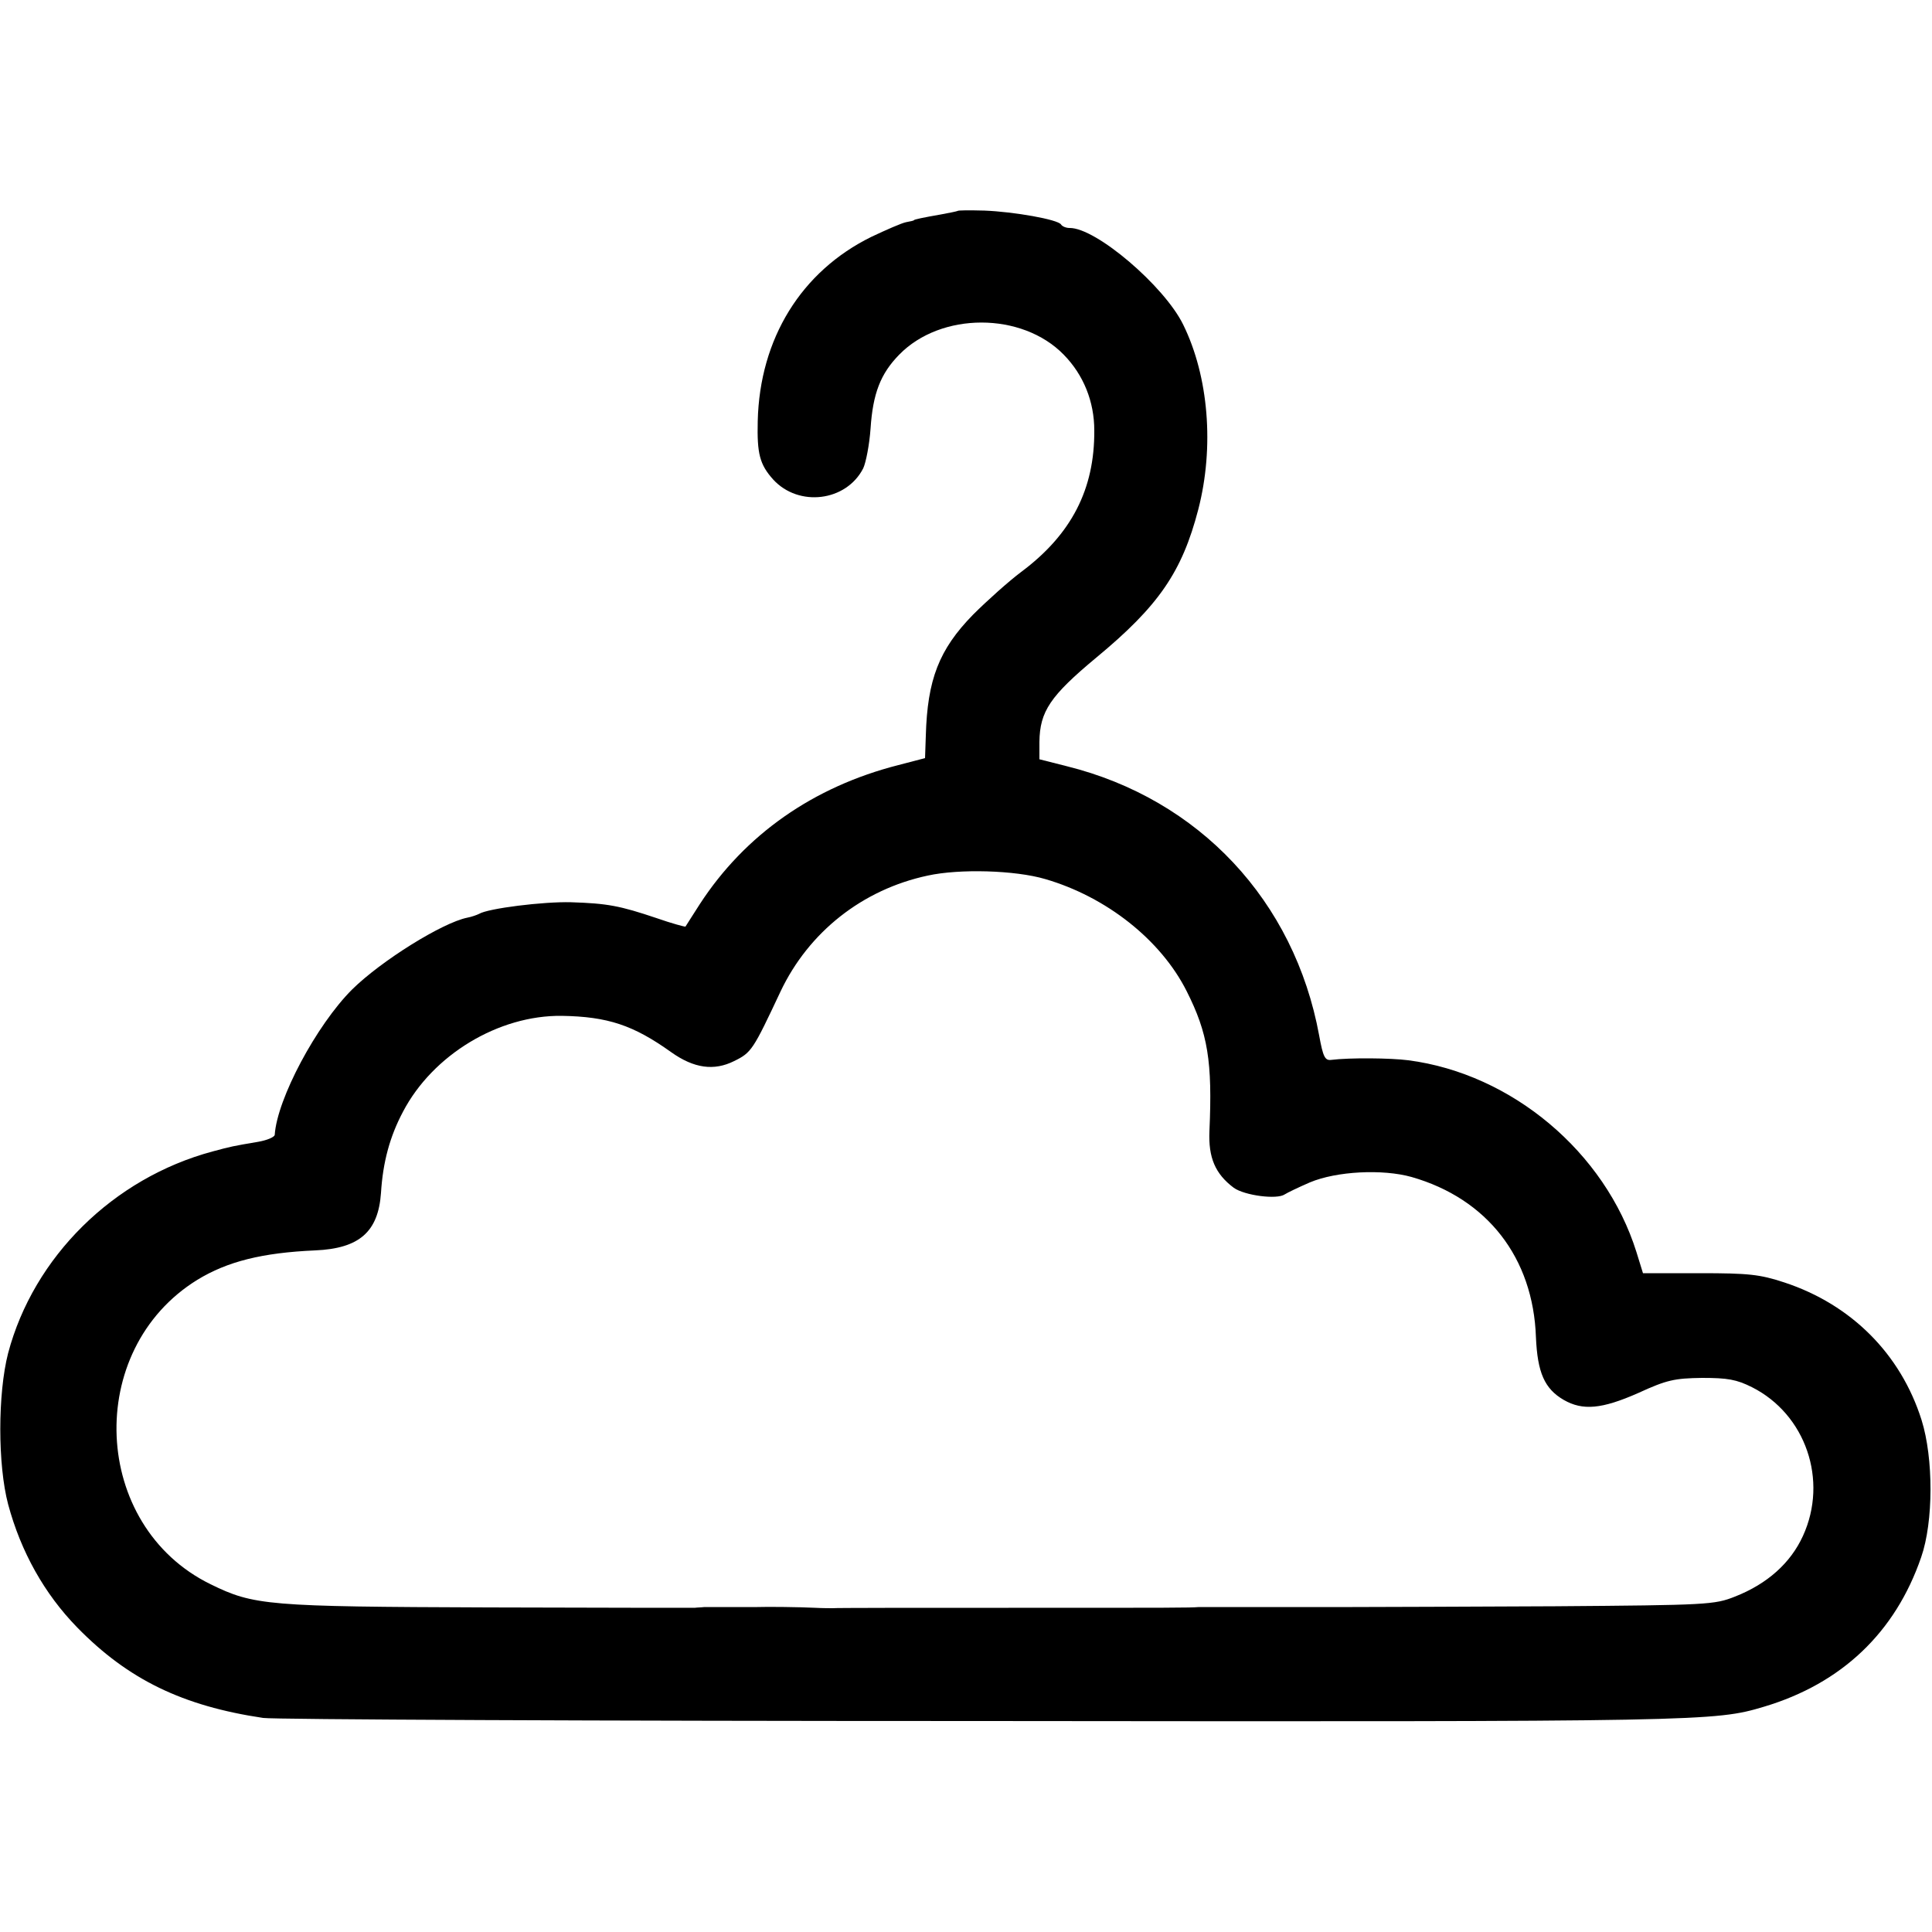 <?xml version="1.0" standalone="no"?>
<!DOCTYPE svg PUBLIC "-//W3C//DTD SVG 20010904//EN"
 "http://www.w3.org/TR/2001/REC-SVG-20010904/DTD/svg10.dtd">
<svg version="1.0" xmlns="http://www.w3.org/2000/svg"
 width="500pt" height="500pt" viewBox="0 0 500 500"
 preserveAspectRatio="xMidYMid meet">
<g transform="translate(0,500) scale(0.1,-0.1)"
fill="#000000" stroke="none">
<path d="M2478 4454 c-2 -1 -21 -5 -43 -9 -46 -8 -70 -13 -70 -15 0 -1 -9 -3
-20 -5 -11 -2 -52 -20 -90 -38 -181 -89 -289 -263 -294 -477 -2 -84 5 -112 40
-151 66 -72 189 -57 233 29 7 15 16 61 19 103 6 91 26 142 74 191 108 111 318
111 426 0 51 -52 79 -121 79 -196 1 -152 -59 -269 -189 -366 -32 -24 -88 -74
-125 -111 -88 -90 -118 -168 -122 -313 l-2 -58 -69 -18 c-220 -56 -397 -180
-514 -360 -19 -30 -36 -56 -37 -58 -1 -1 -35 8 -75 22 -95 32 -127 38 -221 41
-72 2 -215 -16 -238 -30 -6 -3 -20 -8 -31 -10 -64 -13 -222 -111 -298 -186
-92 -92 -194 -283 -200 -376 -1 -6 -20 -14 -43 -18 -65 -11 -70 -12 -118 -25
-257 -69 -463 -273 -529 -522 -27 -105 -27 -289 0 -391 33 -123 94 -232 179
-319 132 -135 273 -203 481 -234 24 -4 863 -8 1864 -8 1868 -2 1893 -1 2020
37 201 60 340 192 407 387 32 92 32 256 1 355 -54 171 -182 299 -355 356 -64
21 -92 24 -219 24 l-147 0 -17 55 c-81 258 -322 461 -590 496 -46 6 -152 7
-200 1 -16 -2 -21 8 -31 63 -64 349 -311 612 -653 697 l-71 18 0 45 c1 79 28
119 147 218 162 134 222 222 264 383 42 162 27 345 -39 479 -49 100 -226 251
-294 250 -9 0 -19 4 -22 9 -8 13 -122 33 -198 36 -38 1 -69 1 -70 -1z m227
-1729 c158 -46 299 -157 366 -290 55 -109 67 -182 59 -362 -3 -69 15 -111 63
-147 28 -20 112 -31 132 -17 6 4 35 18 65 31 69 29 188 35 263 14 196 -56 315
-209 322 -415 4 -91 22 -133 72 -162 49 -28 98 -24 193 18 74 34 94 38 165 39
66 0 89 -4 129 -24 139 -70 198 -241 132 -385 -32 -70 -92 -124 -176 -157 -53
-21 -71 -22 -465 -25 -225 -1 -462 -2 -525 -2 -63 0 -124 0 -135 0 -11 0 -40
0 -65 0 -25 0 -52 0 -60 0 -8 0 -40 0 -70 0 -30 0 -61 0 -67 0 -26 -2 -59 -2
-493 -2 -245 0 -449 0 -455 -1 -5 0 -26 0 -45 1 -38 2 -126 3 -150 2 -8 0 -40
0 -70 0 -30 0 -61 0 -67 0 -7 -1 -19 -1 -25 -2 -7 0 -248 0 -535 1 -571 2
-606 5 -718 60 -309 151 -328 607 -34 788 77 47 167 70 305 76 114 5 163 48
170 149 5 80 23 146 57 210 77 147 247 250 411 248 119 -2 185 -24 283 -94 59
-42 111 -49 163 -23 45 22 49 29 120 180 73 154 212 264 381 300 82 18 226 14
304 -9z"/>
</g>
</svg>
